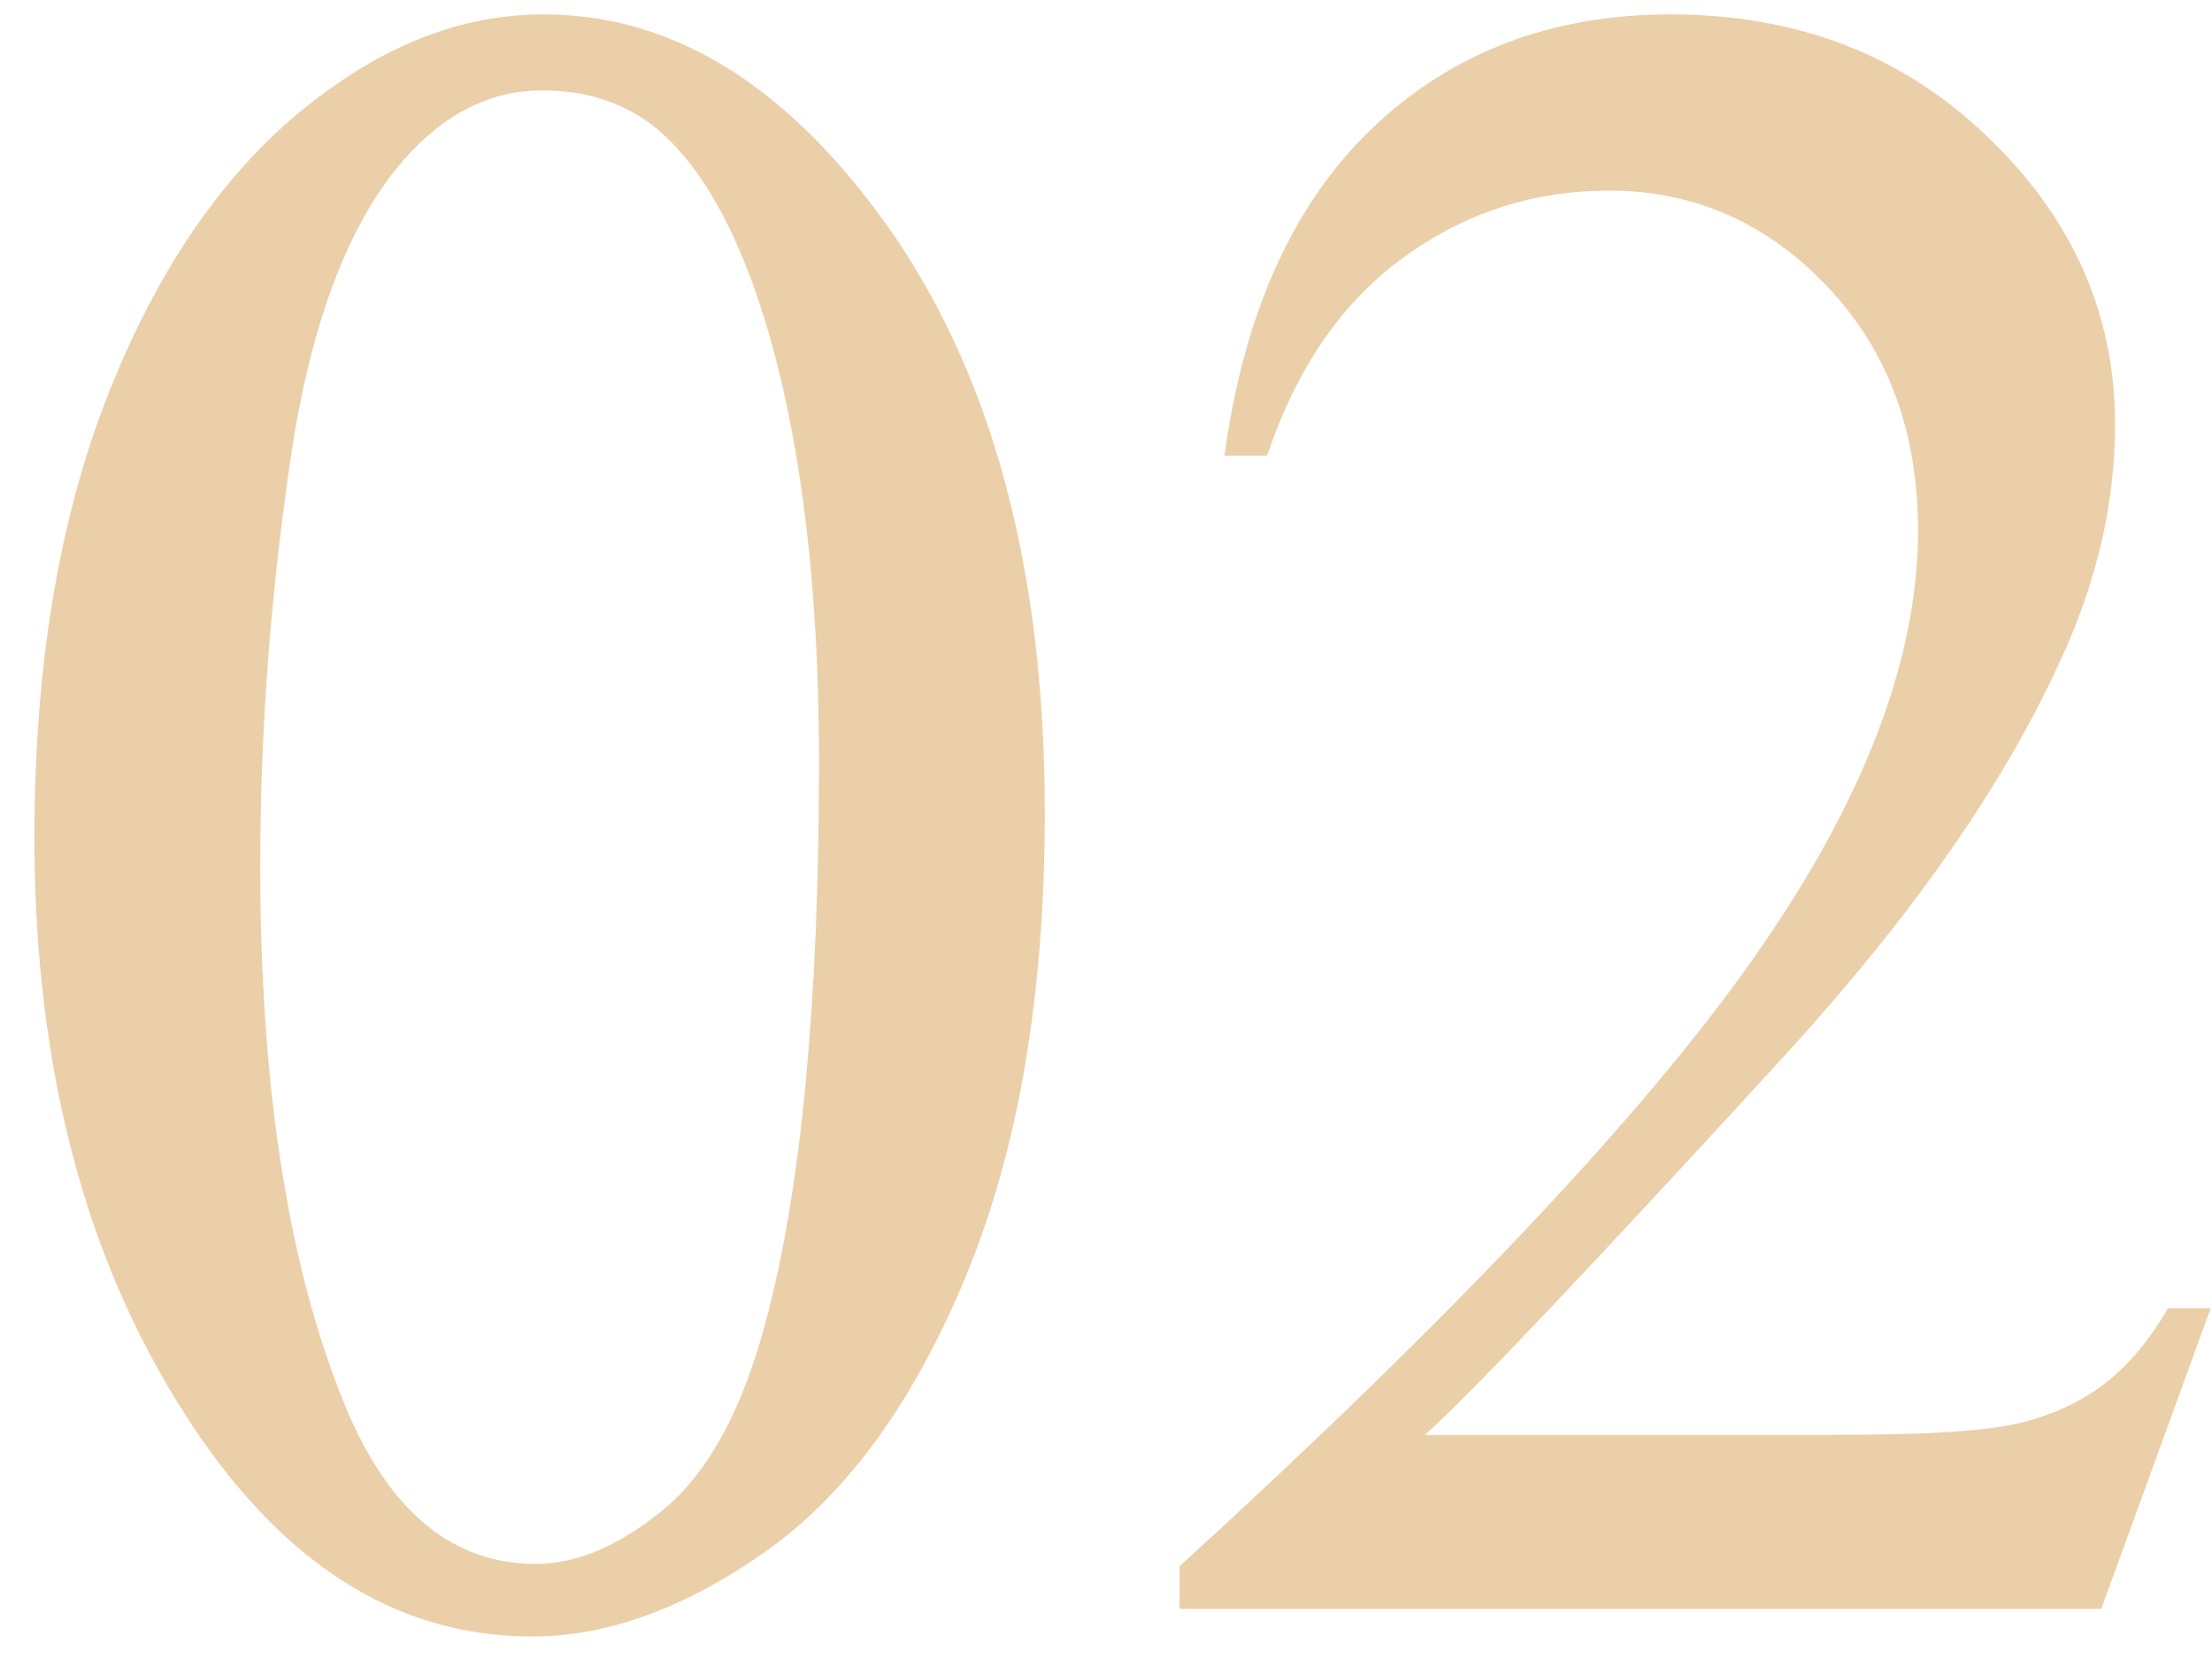 <?xml version="1.0" encoding="UTF-8"?> <svg xmlns="http://www.w3.org/2000/svg" width="60" height="45" viewBox="0 0 60 45" fill="none"> <path d="M0.934 22.702C0.934 17.869 1.663 13.713 3.121 10.233C4.579 6.733 6.517 4.129 8.934 2.421C10.809 1.067 12.746 0.39 14.746 0.39C17.996 0.39 20.913 2.046 23.496 5.358C26.725 9.463 28.34 15.025 28.34 22.046C28.34 26.963 27.631 31.14 26.215 34.577C24.798 38.015 22.986 40.515 20.777 42.077C18.59 43.619 16.475 44.39 14.434 44.39C10.392 44.39 7.027 42.004 4.34 37.233C2.069 33.213 0.934 28.369 0.934 22.702ZM7.059 23.483C7.059 29.317 7.777 34.077 9.215 37.765C10.402 40.869 12.173 42.421 14.527 42.421C15.652 42.421 16.819 41.921 18.027 40.921C19.236 39.9 20.152 38.202 20.777 35.827C21.736 32.244 22.215 27.192 22.215 20.671C22.215 15.838 21.715 11.806 20.715 8.577C19.965 6.181 18.996 4.483 17.809 3.483C16.954 2.796 15.923 2.452 14.715 2.452C13.298 2.452 12.038 3.088 10.934 4.358C9.434 6.088 8.413 8.806 7.871 12.515C7.329 16.223 7.059 19.879 7.059 23.483ZM59.965 35.483L56.996 43.64H31.996V42.483C39.35 35.775 44.527 30.296 47.527 26.046C50.527 21.796 52.027 17.91 52.027 14.39C52.027 11.702 51.204 9.494 49.559 7.765C47.913 6.035 45.944 5.171 43.652 5.171C41.569 5.171 39.694 5.785 38.027 7.015C36.382 8.223 35.163 10.004 34.371 12.358H33.215C33.736 8.504 35.069 5.546 37.215 3.483C39.382 1.421 42.079 0.39 45.309 0.39C48.746 0.39 51.611 1.494 53.902 3.702C56.215 5.91 57.371 8.515 57.371 11.515C57.371 13.661 56.871 15.806 55.871 17.952C54.329 21.327 51.829 24.9 48.371 28.671C43.184 34.338 39.944 37.754 38.652 38.921H49.715C51.965 38.921 53.538 38.838 54.434 38.671C55.35 38.504 56.173 38.171 56.902 37.671C57.632 37.15 58.267 36.421 58.809 35.483H59.965Z" fill="#EBCFA9"></path> </svg> 